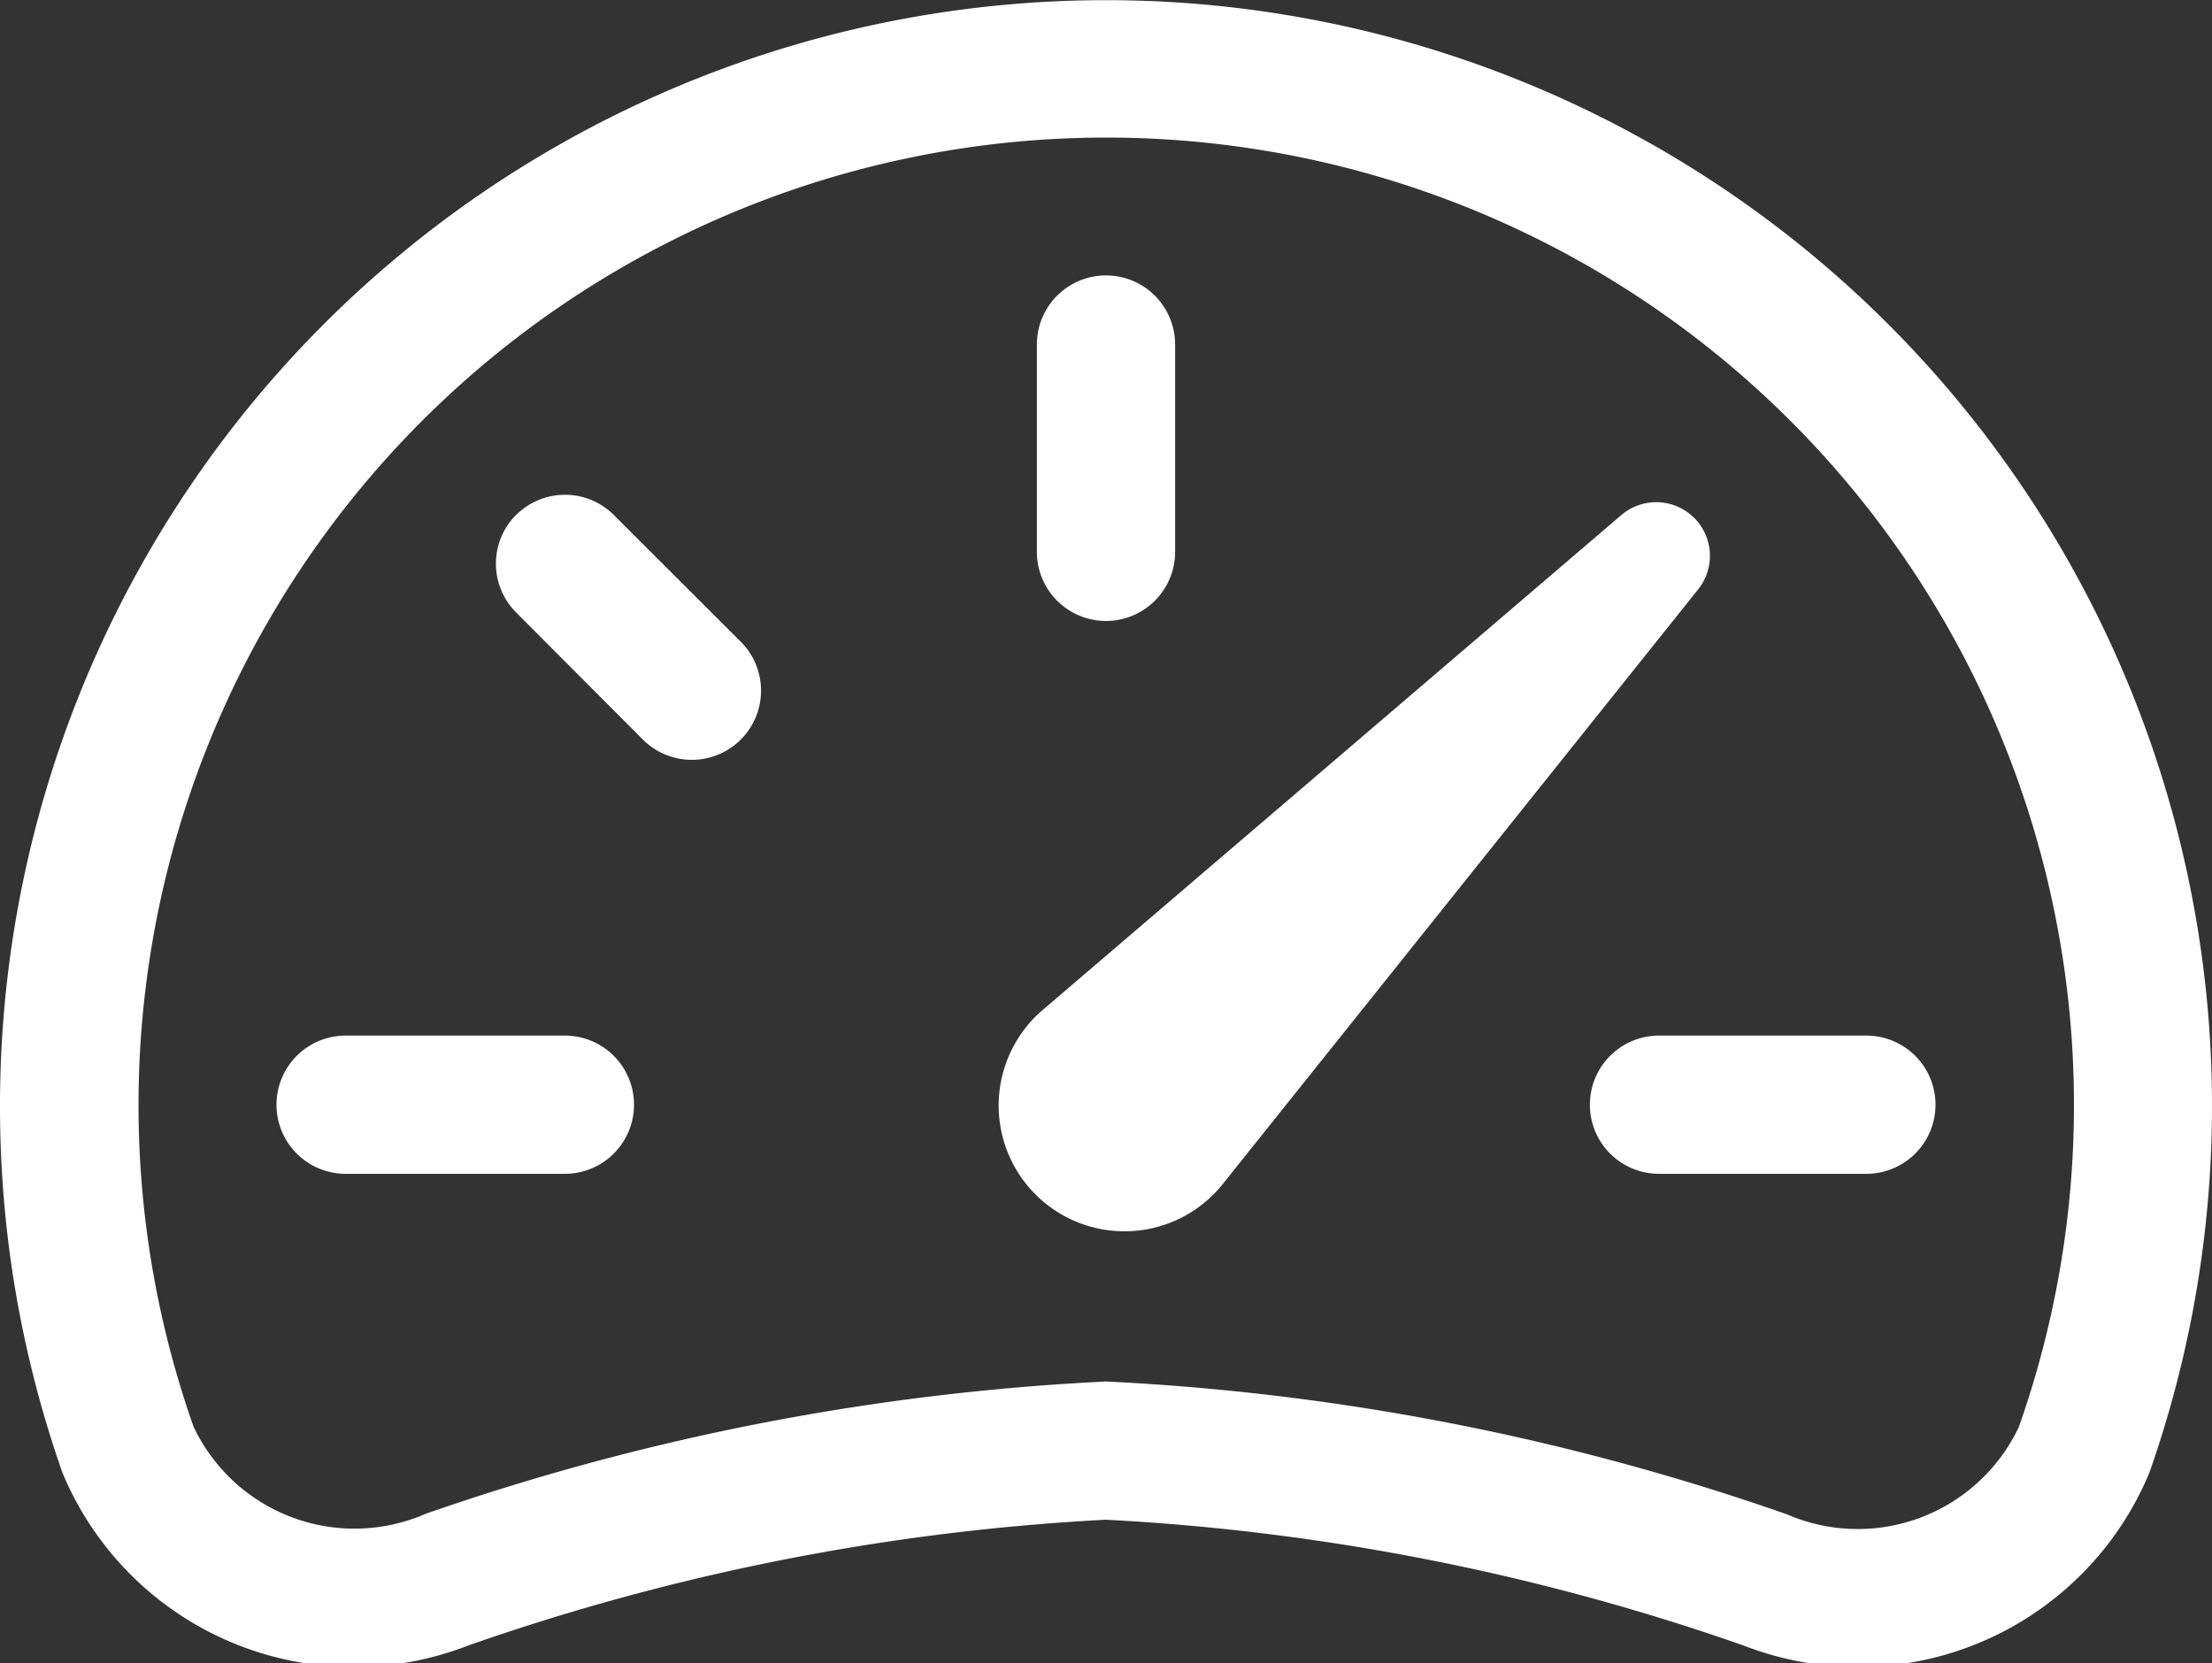 <svg id="speedometer2" xmlns="http://www.w3.org/2000/svg" width="24" height="18.05" viewBox="0 0 24 18.05">
  <rect x="0" y="0" width="24" height="18.05" fill="#333333" stroke="none"/>
  <path id="Path_45" data-name="Path 45" d="M11,4a.75.75,0,0,1,.75.75V7a.75.75,0,1,1-1.5,0V4.75A.75.75,0,0,1,11,4ZM4.6,6.6a.75.75,0,0,1,1.06,0L7.031,7.969A.751.751,0,1,1,5.969,9.031L4.6,7.658a.75.75,0,0,1,0-1.06ZM2,13a.75.75,0,0,1,.75-.75H5.129a.75.75,0,1,1,0,1.5H2.75A.75.75,0,0,1,2,13Zm14.25,0a.75.75,0,0,1,.75-.75h2.25a.75.75,0,1,1,0,1.5H17A.75.75,0,0,1,16.25,13Zm1.131-6.369a.583.583,0,0,0-.79-.03l-6.27,5.364a1.365,1.365,0,1,0,1.953,1.887l5.151-6.445a.583.583,0,0,0-.044-.777Z" transform="translate(1 -1.011)" fill="#fff"/>
  <path id="Path_46" data-name="Path 46" d="M0,14a12,12,0,1,1,23.32,3.991,3.423,3.423,0,0,1-4.4,1.875A24.833,24.833,0,0,0,12,18.5a24.833,24.833,0,0,0-6.922,1.366,3.423,3.423,0,0,1-4.4-1.875A11.982,11.982,0,0,1,0,14ZM12,3.5A10.5,10.5,0,0,0,2.1,17.49a1.931,1.931,0,0,0,2.52.945A26.322,26.322,0,0,1,12,17a26.205,26.205,0,0,1,7.384,1.44,1.933,1.933,0,0,0,2.52-.946A10.5,10.5,0,0,0,12,3.5Z" transform="translate(0 -2.007)" fill="#fff" fill-rule="evenodd"/>
</svg>
